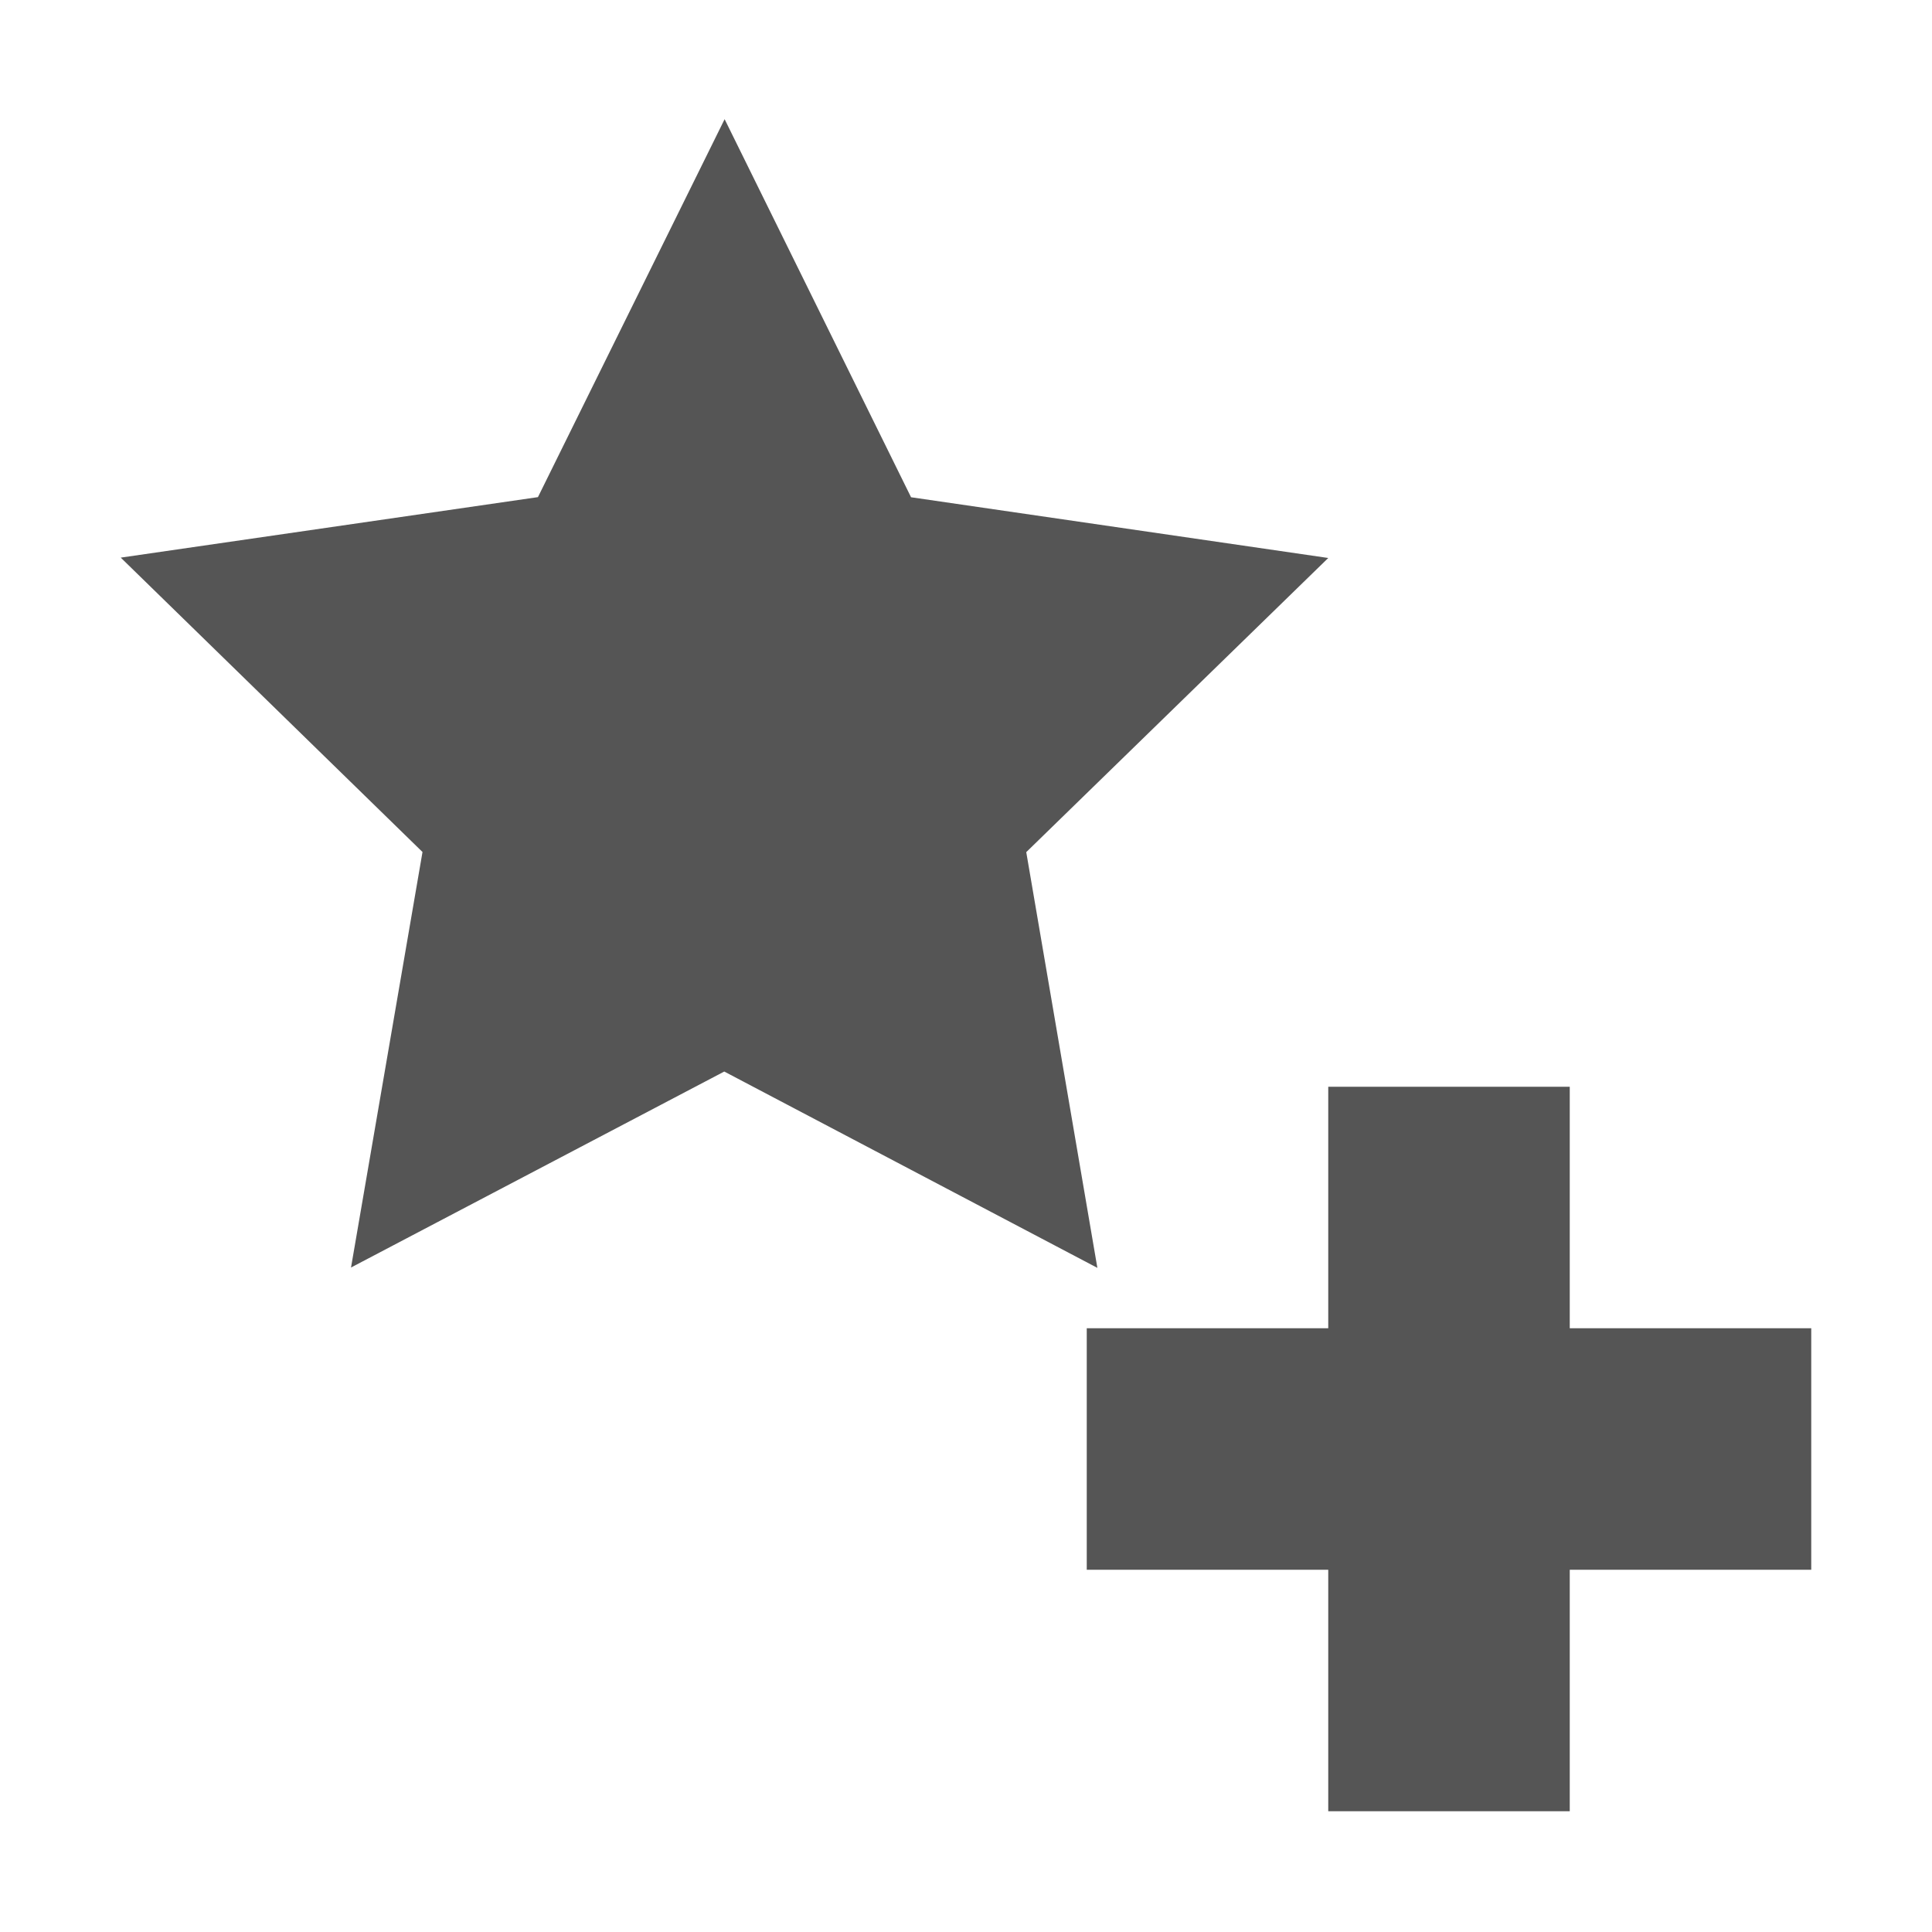 <svg width="16" height="16" version="1.1">
 <path d="m9.088 10.5-3.09-1.626-3.091 1.623 0.592-3.441-2.499-2.438 3.455-0.501 1.546-3.13 1.544 3.131 3.455 0.503-2.501 2.436zm1.912-1.5v2h-2v2h2v2h2v-2h2v-2h-2v-2z" fill="#555555"/>
</svg>
